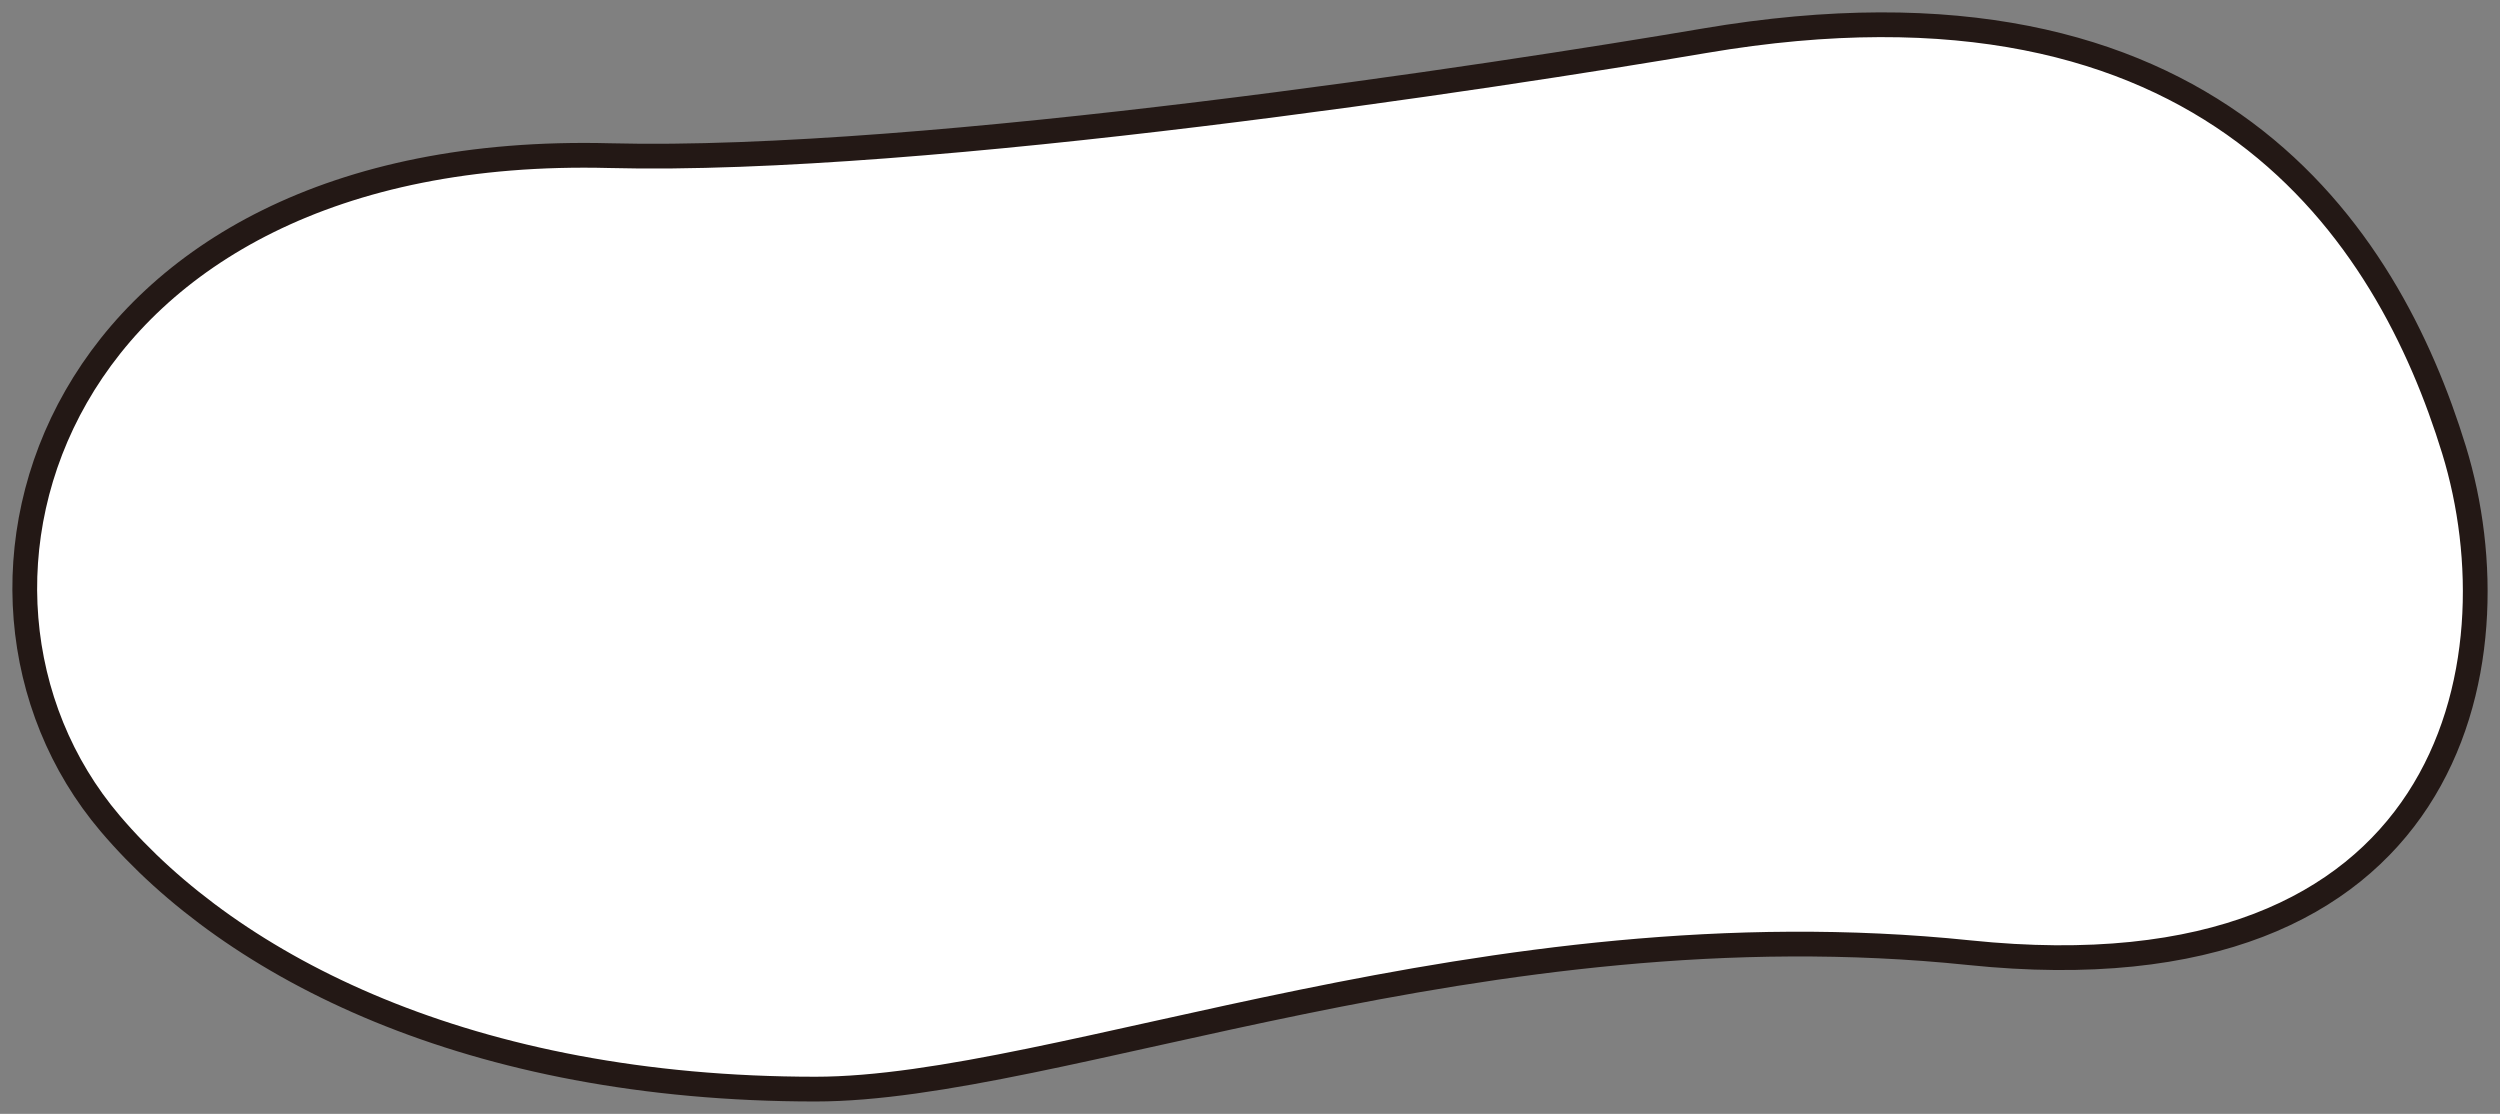 <svg width="101" height="45" viewBox="0 0 101 45" fill="none" xmlns="http://www.w3.org/2000/svg">
<rect x="0" y="0" width="101" height="45" fill="#808080" stroke="none"/>
<path d="M24.636 6.288C37.399 6.617 60.63 3.047 68.866 1.646C89.348 -1.835 96.472 9.479 99.144 18.181C101.78 26.763 99.144 40.519 79.553 38.488C59.961 36.457 42.743 44 32.946 44C18.995 44 9.393 39.087 4.45 33.267C-3.565 23.833 2.075 5.708 24.636 6.288Z" fill="white" stroke="#231815" stroke-miterlimit="10"/>
</svg>

